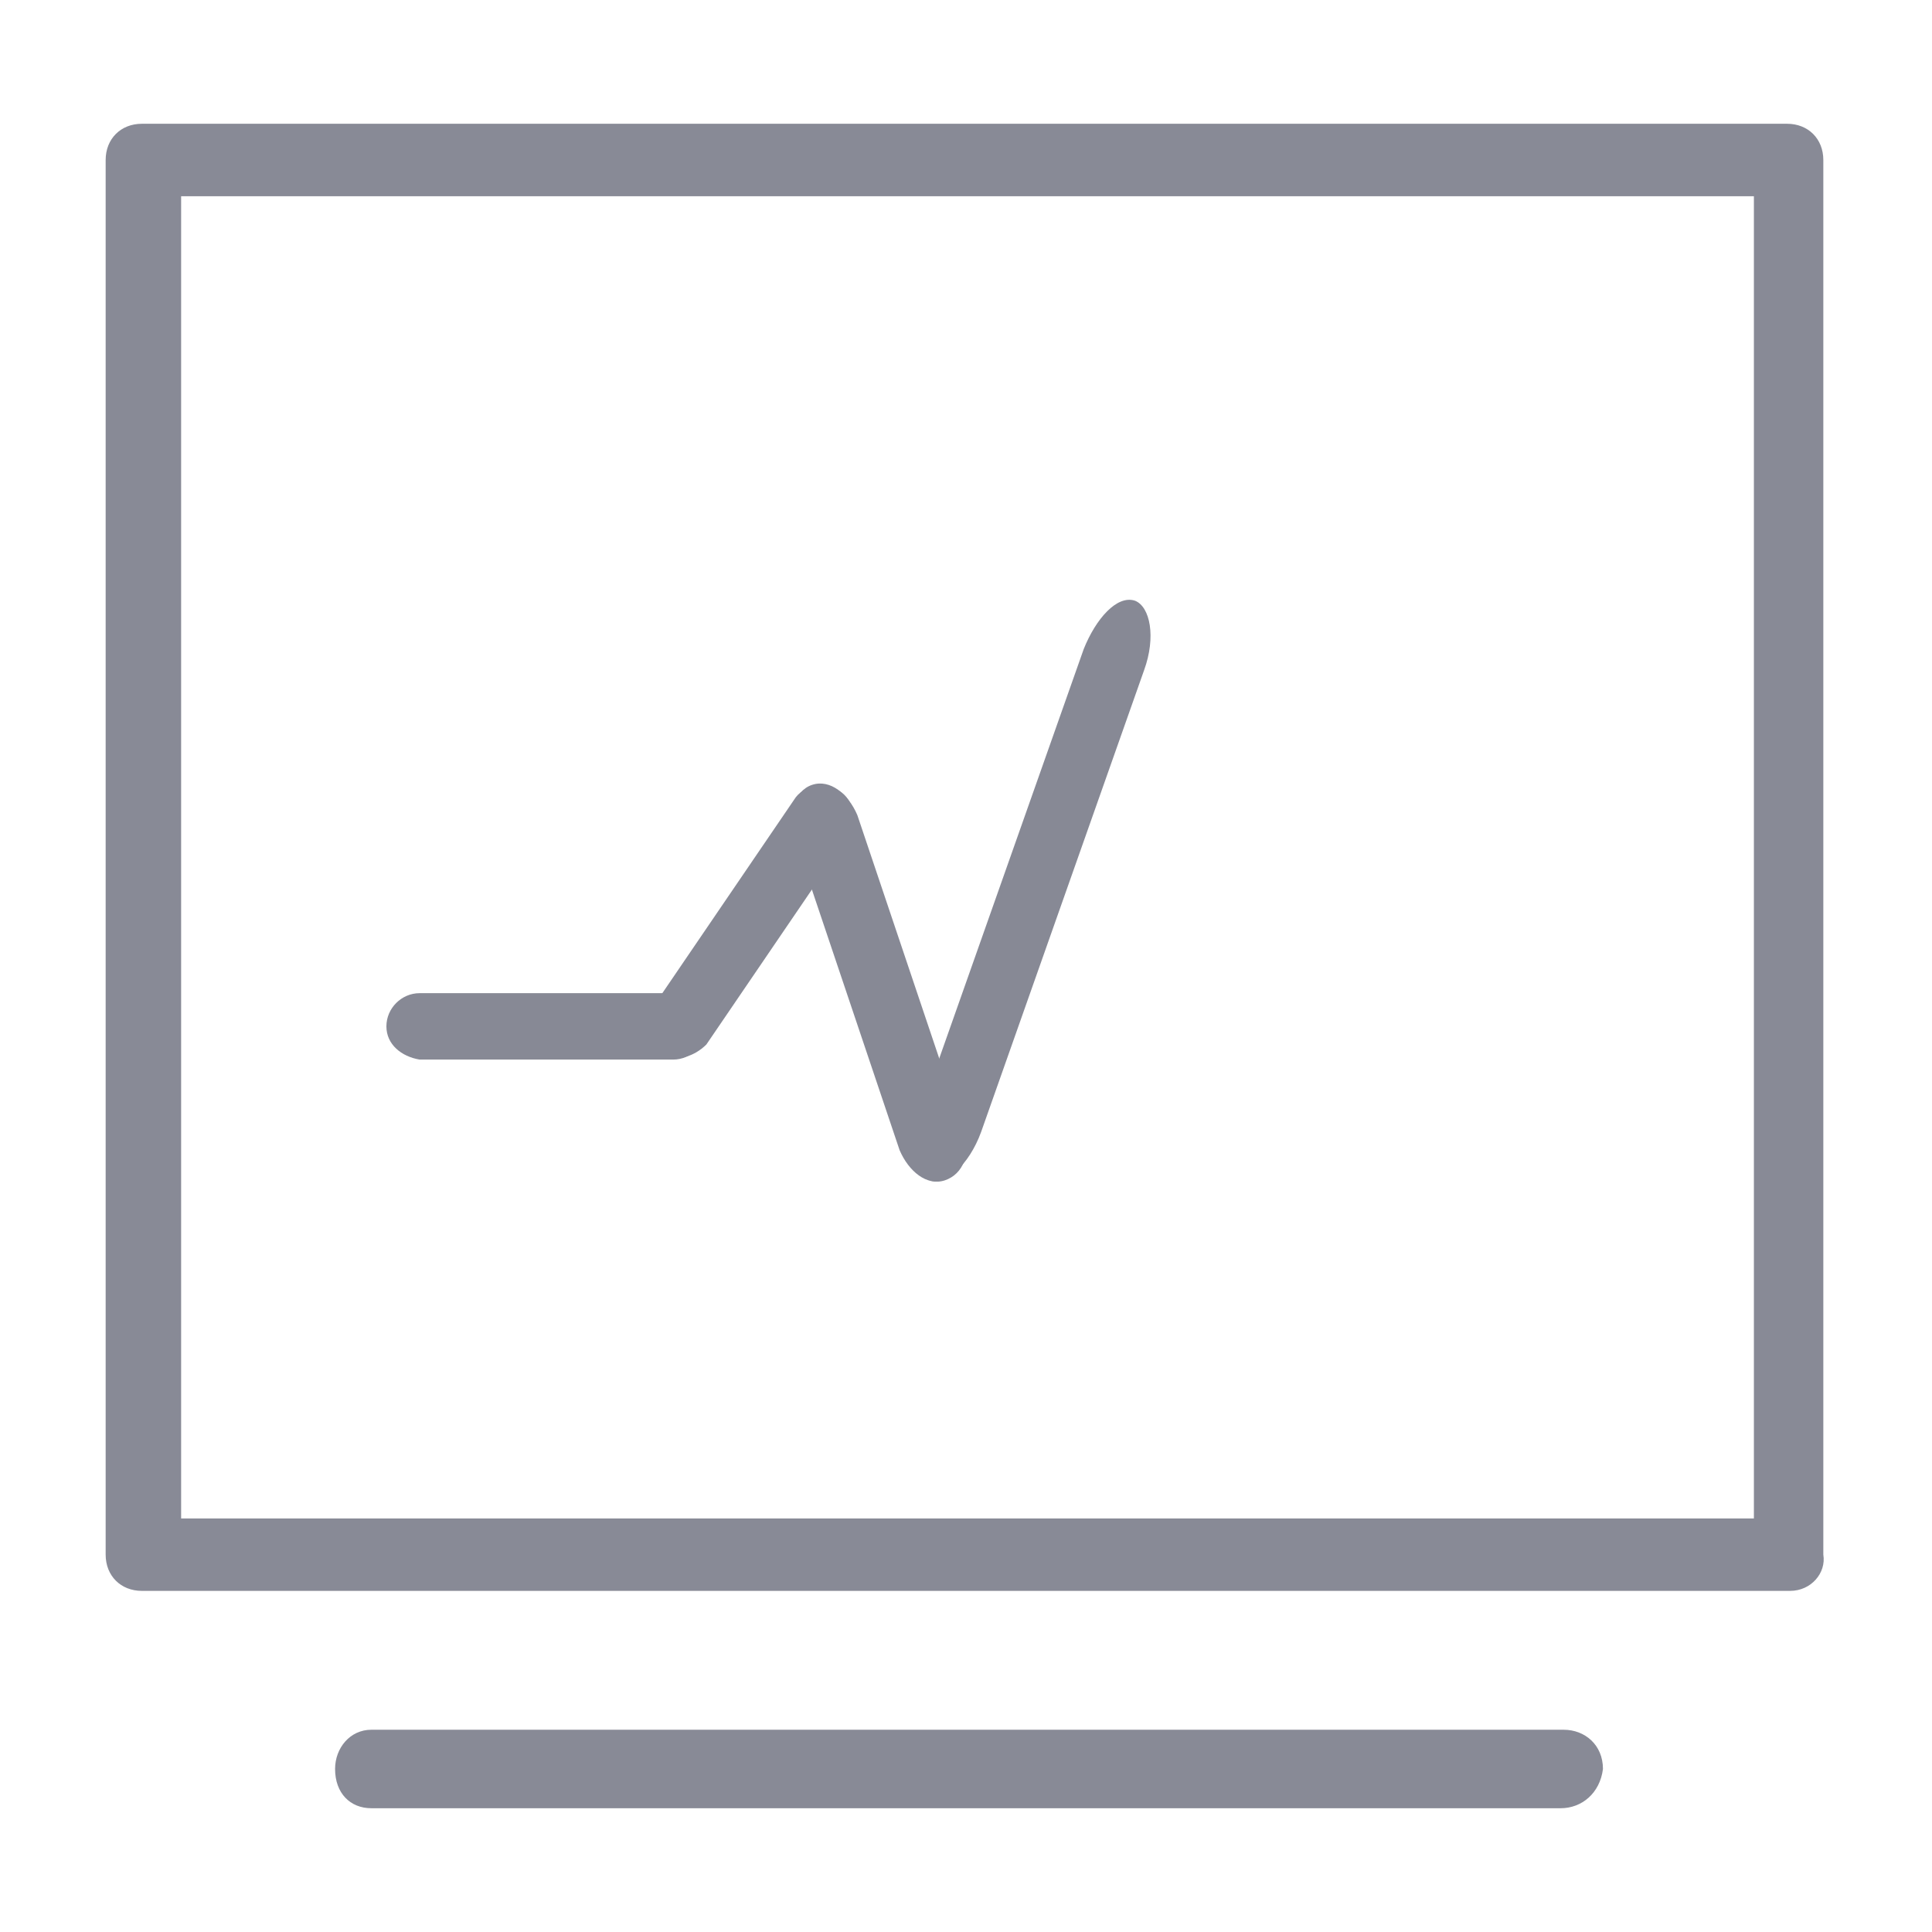 <?xml version="1.0" encoding="utf-8"?>
<!-- Generator: Adobe Illustrator 22.1.0, SVG Export Plug-In . SVG Version: 6.00 Build 0)  -->
<svg version="1.1" id="图层_1" xmlns="http://www.w3.org/2000/svg" xmlns:xlink="http://www.w3.org/1999/xlink" x="0px" y="0px"
	 viewBox="0 0 64 64" style="enable-background:new 0 0 64 64;" xml:space="preserve">
<style type="text/css">
	.st0{fill:#888A96;}
	.st1{fill:#878995;}
</style>
<path class="st0" d="M59.3,52.7H4.7c-0.7,0-1.2-0.5-1.2-1.2V5.3c0-0.7,0.5-1.2,1.2-1.2h54.5c0.7,0,1.2,0.5,1.2,1.2v46.2
	C60.5,52.1,60,52.7,59.3,52.7L59.3,52.7z M6,50.3h52.1V6.5H6V50.3z M51.7,59.9H12.3c-0.7,0-1.2-0.5-1.2-1.3c0-0.7,0.5-1.3,1.2-1.3
	h39.5c0.7,0,1.3,0.5,1.3,1.3C53,59.4,52.4,59.9,51.7,59.9L51.7,59.9z M51.7,59.9"/>
<path class="st1" d="M12.8,34c0-0.6,0.5-1.1,1.1-1.1h8.4c0.6,0,1.1,0.5,1.1,1.1c0,0.6-0.5,1.1-1.1,1.1h-8.4
	C13.3,35,12.8,34.6,12.8,34L12.8,34z M12.8,34"/>
<path class="st1" d="M21.9,34.9c-0.5-0.3-0.6-1-0.3-1.5l4.7-6.9c0.3-0.5,1-0.6,1.5-0.3c0.5,0.3,0.6,1,0.3,1.5l-4.7,6.9
	C23,35,22.4,35.2,21.9,34.9L21.9,34.9z M21.9,34.9"/>
<path class="st1" d="M26.9,26c0.6-0.2,1.2,0.3,1.5,1l3.5,10.4c0.3,0.8,0,1.5-0.6,1.7c-0.6,0.2-1.2-0.3-1.5-1l-3.5-10.4
	C26.1,27,26.3,26.2,26.9,26L26.9,26z M26.9,26"/>
<path class="st1" d="M37.6,19.9c0.5,0.2,0.7,1.2,0.3,2.3l-5.4,15.3c-0.4,1.1-1.2,1.8-1.7,1.6c-0.5-0.2-0.7-1.2-0.3-2.3l5.4-15.3
	C36.3,20.5,37,19.7,37.6,19.9L37.6,19.9z M37.6,19.9"/>
</svg>
